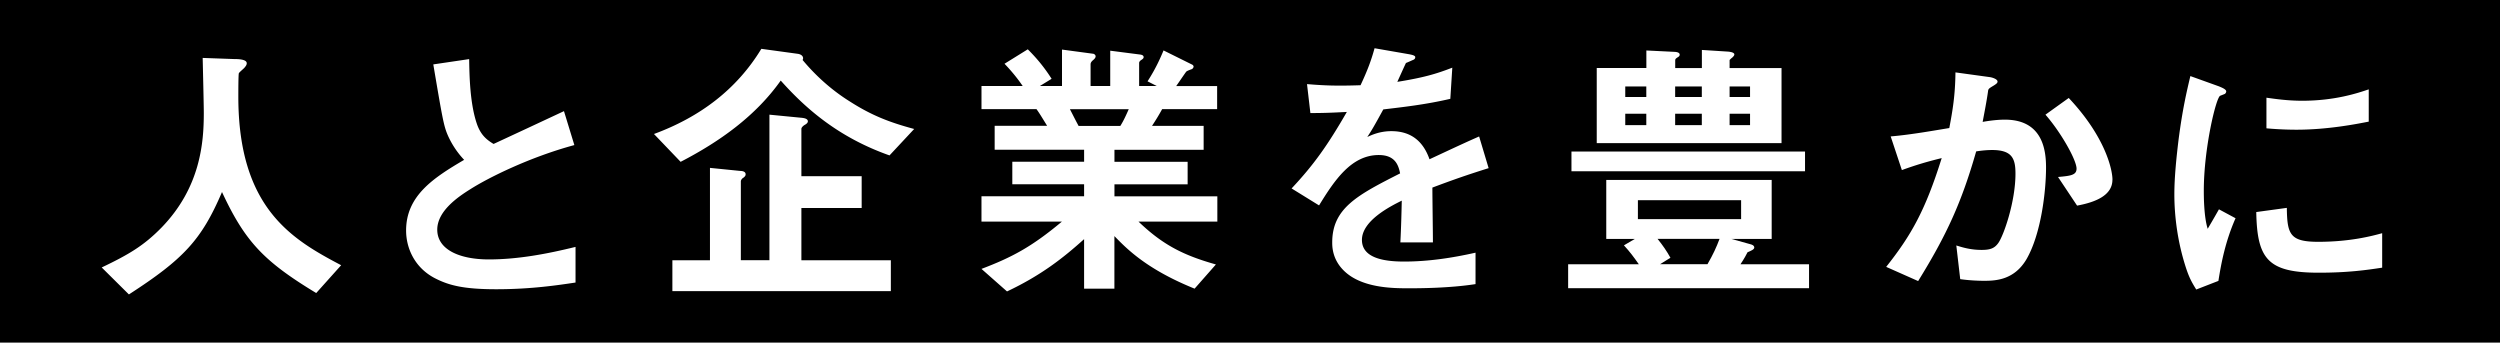 <svg xmlns="http://www.w3.org/2000/svg" viewBox="0 0 467 64"><path d="M0 0h467v64H0V0z" fill-rule="evenodd"/><path d="M63.74 49.55C54.68 44.77 44.52 39 44.52 18.05c0-.68 0-4.16.1-4.37.1-.21.94-.88 1.05-1.04.31-.36.42-.57.42-.83 0-.78-1.78-.78-2.36-.78l-5.87-.21c.05 2.18.21 8.89.21 10.29 0 5.56-.63 13.88-7.86 21.36-3.3 3.38-6.08 5.04-11.21 7.49L24.08 55c10.21-6.6 13.57-10.19 17.39-19.13 4.3 9.25 7.8 12.94 17.6 18.87l4.66-5.2zm43.77 3.22v-6.65c-5.29 1.3-10.74 2.34-16.19 2.34s-9.64-1.82-9.64-5.56c0-3.48 3.88-6.13 6.23-7.59 3.35-2.13 11.1-5.98 19.38-8.21l-1.94-6.34c-6.44 3.01-7.12 3.33-13.15 6.13-1.2-.73-2.3-1.56-3.04-3.53-1.41-3.9-1.47-9.41-1.52-12.32l-6.7.99c1.68 9.93 1.94 11.44 2.67 13.15.63 1.46 1.62 3.12 3.09 4.68-5.76 3.38-10.84 6.71-10.84 13.2 0 3.27 1.57 6.91 5.34 8.89 2.62 1.35 5.34 2.08 11.52 2.08 6.55 0 11.63-.78 14.77-1.25zm63.25-28.68c-4.66-1.25-7.96-2.55-11.94-5.09-3.35-2.08-6.34-4.73-8.9-7.8.05-.05.1-.21.1-.31 0-.42-.37-.73-.94-.83l-6.86-.94c-4.61 7.59-11.47 12.74-20.06 15.91l4.98 5.2c7.23-3.74 13.99-8.52 18.7-15.18 4.45 4.99 10.58 10.55 20.32 13.98l4.61-4.94zm-4.35 30.3v-5.77H149.7v-9.77h11.26v-5.93H149.7v-8.84c0-.31.42-.62.58-.73.21-.1.63-.36.63-.68 0-.47-.58-.62-1.31-.68l-5.87-.57v27.19h-5.34V33.9c0-.36.37-.67.52-.73.37-.31.37-.47.37-.62 0-.52-.63-.62-1-.62l-5.66-.57v17.26h-7.02v5.77h40.8zM227.4 41.4v-4.73h-19.22v-2.24h13.67v-4.21h-13.67v-2.24h16.66v-4.47h-9.64c.68-1.04 1.2-1.87 1.89-3.12h10.27v-4.31h-7.65c.31-.42 1.78-2.6 1.89-2.7.16-.16.89-.42 1.05-.47.1-.05.31-.26.31-.47s-.21-.36-.37-.42l-5.24-2.6c-.52 1.25-1.41 3.33-2.99 5.77l1.73.88h-3.3v-4.31c0-.26.26-.47.42-.57.26-.16.42-.31.42-.52 0-.31-.31-.42-.58-.47l-5.66-.73v6.6h-3.67v-4.05c0-.36.26-.62.52-.83.16-.16.42-.36.42-.68 0-.26-.31-.47-.47-.47l-5.81-.78v6.81h-4.14l2.2-1.35c-1.62-2.55-3.2-4.26-4.45-5.51l-4.35 2.7c1.21 1.25 2.41 2.7 3.4 4.16h-7.7v4.31h10.27c.52.73.68.99 1.99 3.12h-9.8v4.47h16.71v2.24H189.1v4.21h13.41v2.24h-19.17v4.73h15.03c-5.71 4.78-9.43 6.71-15.03 8.84l4.77 4.21c6.39-3.02 10.48-6.24 14.4-9.77v9.25h5.66V44.1c2.41 2.49 6.13 6.24 14.98 9.82l3.98-4.52c-5.87-1.66-9.8-3.53-14.46-8.01h14.72zm-16.55-21c-.42.94-.94 2.13-1.57 3.12h-7.8c-.89-1.66-.94-1.82-1.62-3.12h11zm67.23 11.02l-1.78-5.93c-2.46 1.09-3.14 1.4-9.27 4.26-1.2-3.43-3.51-5.25-7.12-5.25-2.25 0-3.82.78-4.5 1.09.89-1.35 1.31-2.08 2.99-5.15 3.51-.42 7.8-.88 12.52-1.98l.37-5.82c-3.09 1.2-5.45 1.87-10.27 2.65.26-.57 1.57-3.48 1.62-3.53.05 0 1.1-.47 1.21-.52.31-.1.52-.26.52-.57 0-.36-.89-.47-1.05-.52l-6.55-1.14c-.63 2.29-1.31 4.11-2.62 6.91-4.56.16-6.86.05-10-.21l.63 5.41c2.2 0 3.82-.05 6.81-.21-3.56 6.19-6.18 9.88-10.32 14.29l5.13 3.17c2.88-4.68 6.02-9.41 11.16-9.41 3.04 0 3.67 1.87 3.98 3.43-7.86 4-12.68 6.45-12.68 12.89 0 .73 0 3.01 1.99 5.09 3.3 3.48 9.38 3.48 12.31 3.48 1.68 0 7.49 0 12.47-.78V47.2c-4.4.99-8.85 1.66-13.36 1.66-3.82 0-7.86-.68-7.86-4.05 0-3.64 5.45-6.34 7.44-7.33-.05 2.29-.11 4.83-.26 7.8h6.08c0-1.77-.1-8.21-.1-10.24 3.88-1.46 6.39-2.34 10.53-3.64zm116.53 2.16c0-1.87-1.31-8-8.17-15.28l-4.35 3.12c2.88 3.28 5.81 8.47 5.81 10.08 0 1.25-1.2 1.35-3.46 1.56l3.56 5.35c3.35-.62 6.6-1.87 6.6-4.83zm-12.41-2.29c0-3.17-.58-8.94-7.7-8.94-1.41 0-2.99.21-4.14.42.37-1.98.73-3.79 1-5.67.05-.52.16-.57 1.1-1.14.58-.36.68-.52.68-.73 0-.47-1.05-.78-1.47-.83l-6.39-.88c-.05 4.31-.52 7.07-1.15 10.4-2.3.36-7.12 1.25-10.95 1.56l2.09 6.29c2.72-.99 4.87-1.61 7.44-2.24-3.09 9.88-5.76 14.5-10.37 20.32l5.97 2.65c5.34-8.63 8.12-14.71 10.84-24.22.99-.16 2.04-.26 2.99-.26 3.77 0 4.35 1.66 4.35 4.42 0 5.25-2.2 11.54-3.2 12.94-.73 1.04-1.57 1.3-3.14 1.3-2.04 0-3.56-.47-4.71-.83l.73 6.29c1.47.21 3.09.31 4.5.31 2.25 0 5.6-.21 7.86-4 2.78-4.78 3.67-12.84 3.67-17.15zm60.28-8.57v-6.03c-1.99.68-6.29 2.13-12.41 2.13-2.83 0-5.19-.36-6.7-.57v5.72c2.78.26 5.19.26 5.6.26 5.81 0 11.1-1.04 13.51-1.51zm2.51 27.29v-6.45c-1.89.52-5.97 1.61-11.94 1.61-5.29 0-5.81-1.4-5.87-6.34l-5.71.78c.16 8.78 2.15 11.33 11.68 11.33 5.55 0 9.06-.52 11.84-.94zm-27.4-9.25l-3.09-1.66c-1.15 2.03-1.47 2.55-2.1 3.64-.73-2.24-.73-6.24-.73-7.12 0-7.85 2.25-17.26 3.04-17.72.11-.05.79-.31.89-.36a.61.61 0 00.26-.47c0-.42-1-.78-1.36-.94l-5.34-1.92c-.73 3.07-1.47 6.24-2.2 11.85-.37 3.07-.79 6.91-.79 10.24 0 4 .58 8.84 2.15 13.67.63 1.92 1.1 2.76 1.94 4.11l4.14-1.61c.52-3.33 1.31-7.43 3.2-11.7z" fill="#fff"/><path d="M325.13 49.35c.73-1.09 1.1-1.82 1.31-2.23.63-.26 1.26-.52 1.26-.88 0-.42-.52-.57-.73-.62l-3.56-.99h7.54V33.61h-30.9v11.02h5.34l-2.04 1.2c1.15 1.25 1.83 2.18 2.78 3.53h-13.2v4.47h45v-4.47h-12.78zm-19.17-8.42V37.4h19.28v3.53h-19.28zm12.99 8.42h-8.85l1.94-1.2c-.73-1.3-1.41-2.29-2.41-3.53h11.58c-.58 1.56-1.2 2.91-2.25 4.73zm18.23-21.05h-43.63v3.69h43.63V28.3zm-4.4-15.59h-9.69V11.2c0-.05.52-.47.58-.52.1-.1.31-.31.31-.52 0-.42-1.05-.52-1.2-.52l-4.87-.31v3.38h-4.98v-1.46c0-.21.1-.31.42-.52.26-.16.42-.26.42-.52 0-.42-.63-.52-.94-.52l-5.29-.26v3.27h-9.27v14.04h34.52V12.7zm-25.25 10.66h-3.93v-2.13h3.93v2.13zm0-5.25h-3.93v-1.97h3.93v1.97zm10.37 5.25h-4.98v-2.13h4.98v2.13zm0-5.25h-4.98v-1.97h4.98v1.97zm9.01 5.25h-3.82v-2.13h3.82v2.13zm0-5.25h-3.82v-1.97h3.82v1.97z" fill-rule="evenodd" fill="#fff"/></svg>